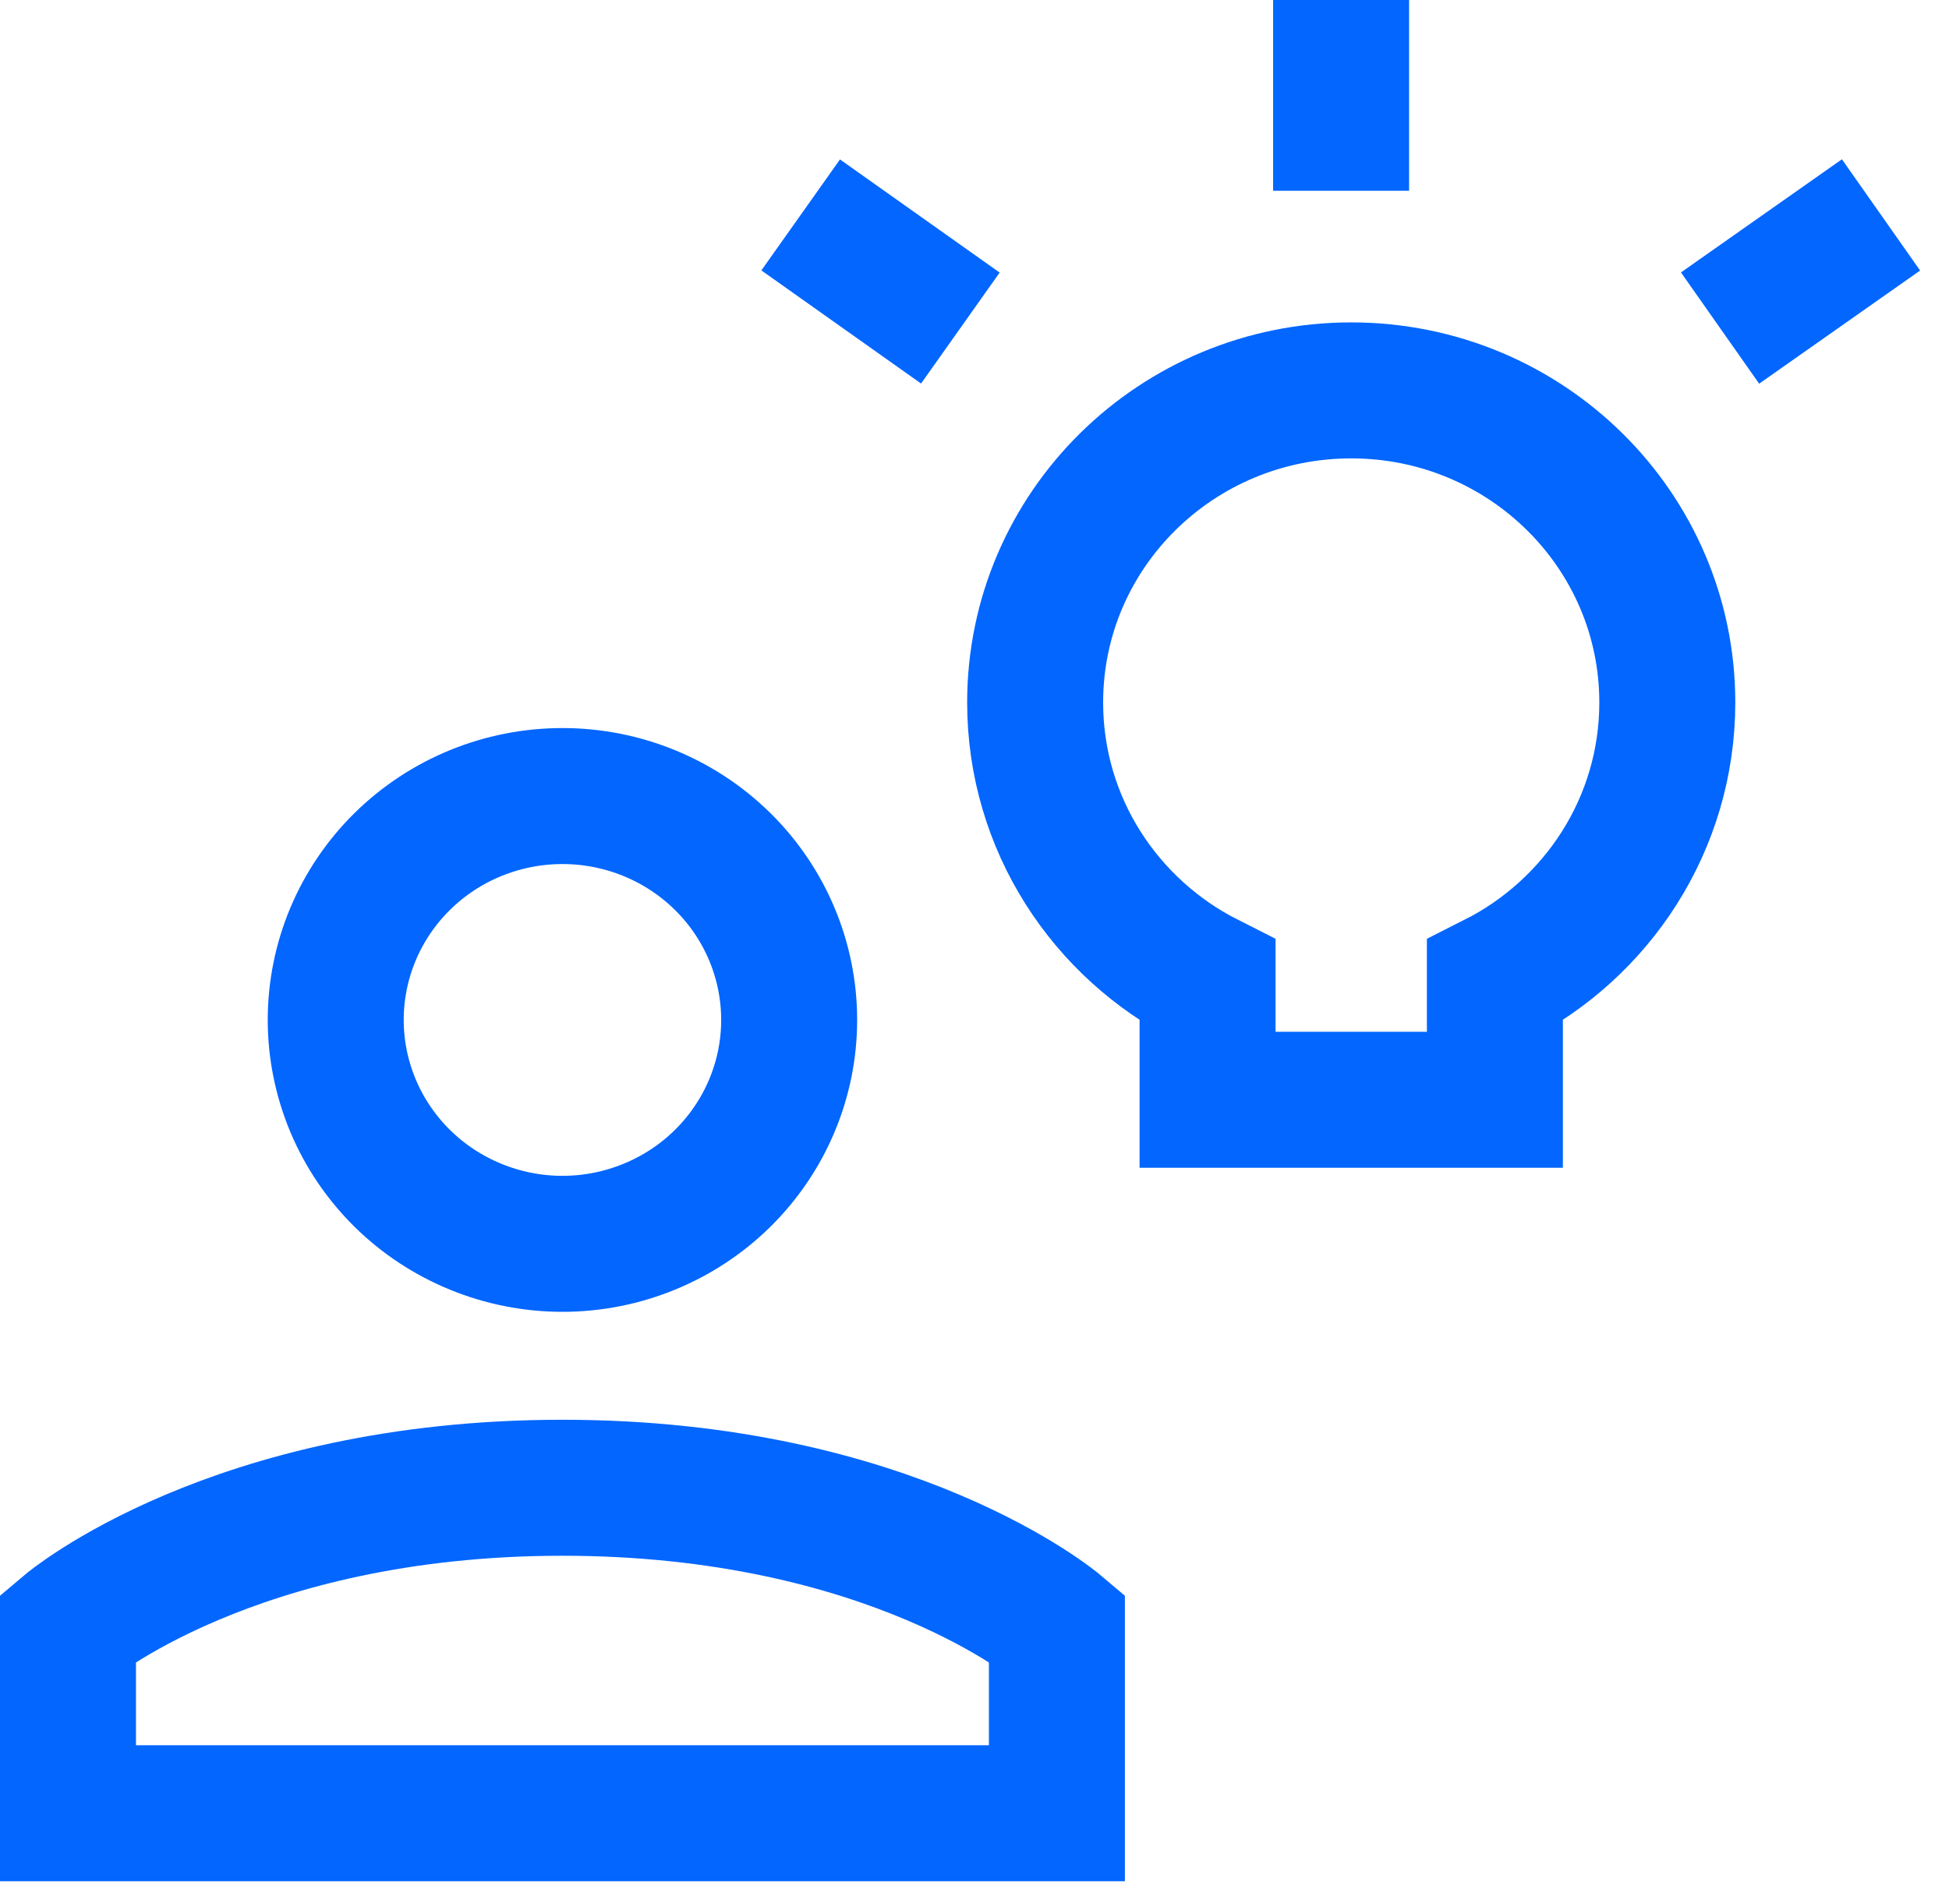 <?xml version="1.0" encoding="UTF-8"?>
<svg xmlns="http://www.w3.org/2000/svg" width="43" height="42" viewBox="0 0 43 42" fill="none">
  <path d="M32.981 21.633C35.239 20.493 36.785 18.173 36.785 15.497C36.785 11.694 33.663 8.612 29.811 8.612C25.96 8.612 22.838 11.694 22.838 15.497C22.838 18.173 24.384 20.493 26.642 21.633V24.261H32.981V21.633Z" stroke="#0266FF" stroke-width="3"></path>
  <path d="M29.588 4.208V0" stroke="#0266FF" stroke-width="3"></path>
  <path d="M17.665 4.741L21.188 7.237" stroke="#0266FF" stroke-width="3"></path>
  <path d="M41.5 4.741L37.949 7.237" stroke="#0266FF" stroke-width="3"></path>
  <path d="M12.409 32.82C5.136 32.82 1.5 35.898 1.5 35.898V40H23.318V35.898C23.318 35.898 19.682 32.82 12.409 32.82Z" stroke="#0266FF" stroke-width="3"></path>
  <path d="M7.407 22.5C7.407 23.148 7.537 23.79 7.788 24.39C8.039 24.989 8.408 25.533 8.872 25.992C9.337 26.451 9.888 26.814 10.495 27.062C11.102 27.311 11.752 27.439 12.409 27.439C13.066 27.439 13.716 27.311 14.323 27.062C14.93 26.814 15.481 26.451 15.946 25.992C16.41 25.533 16.779 24.989 17.03 24.39C17.282 23.79 17.411 23.148 17.411 22.5C17.411 21.19 16.884 19.933 15.946 19.007C15.008 18.081 13.736 17.561 12.409 17.561C11.082 17.561 9.81 18.081 8.872 19.007C7.934 19.933 7.407 21.19 7.407 22.5Z" stroke="#0266FF" stroke-width="3"></path>
</svg>
